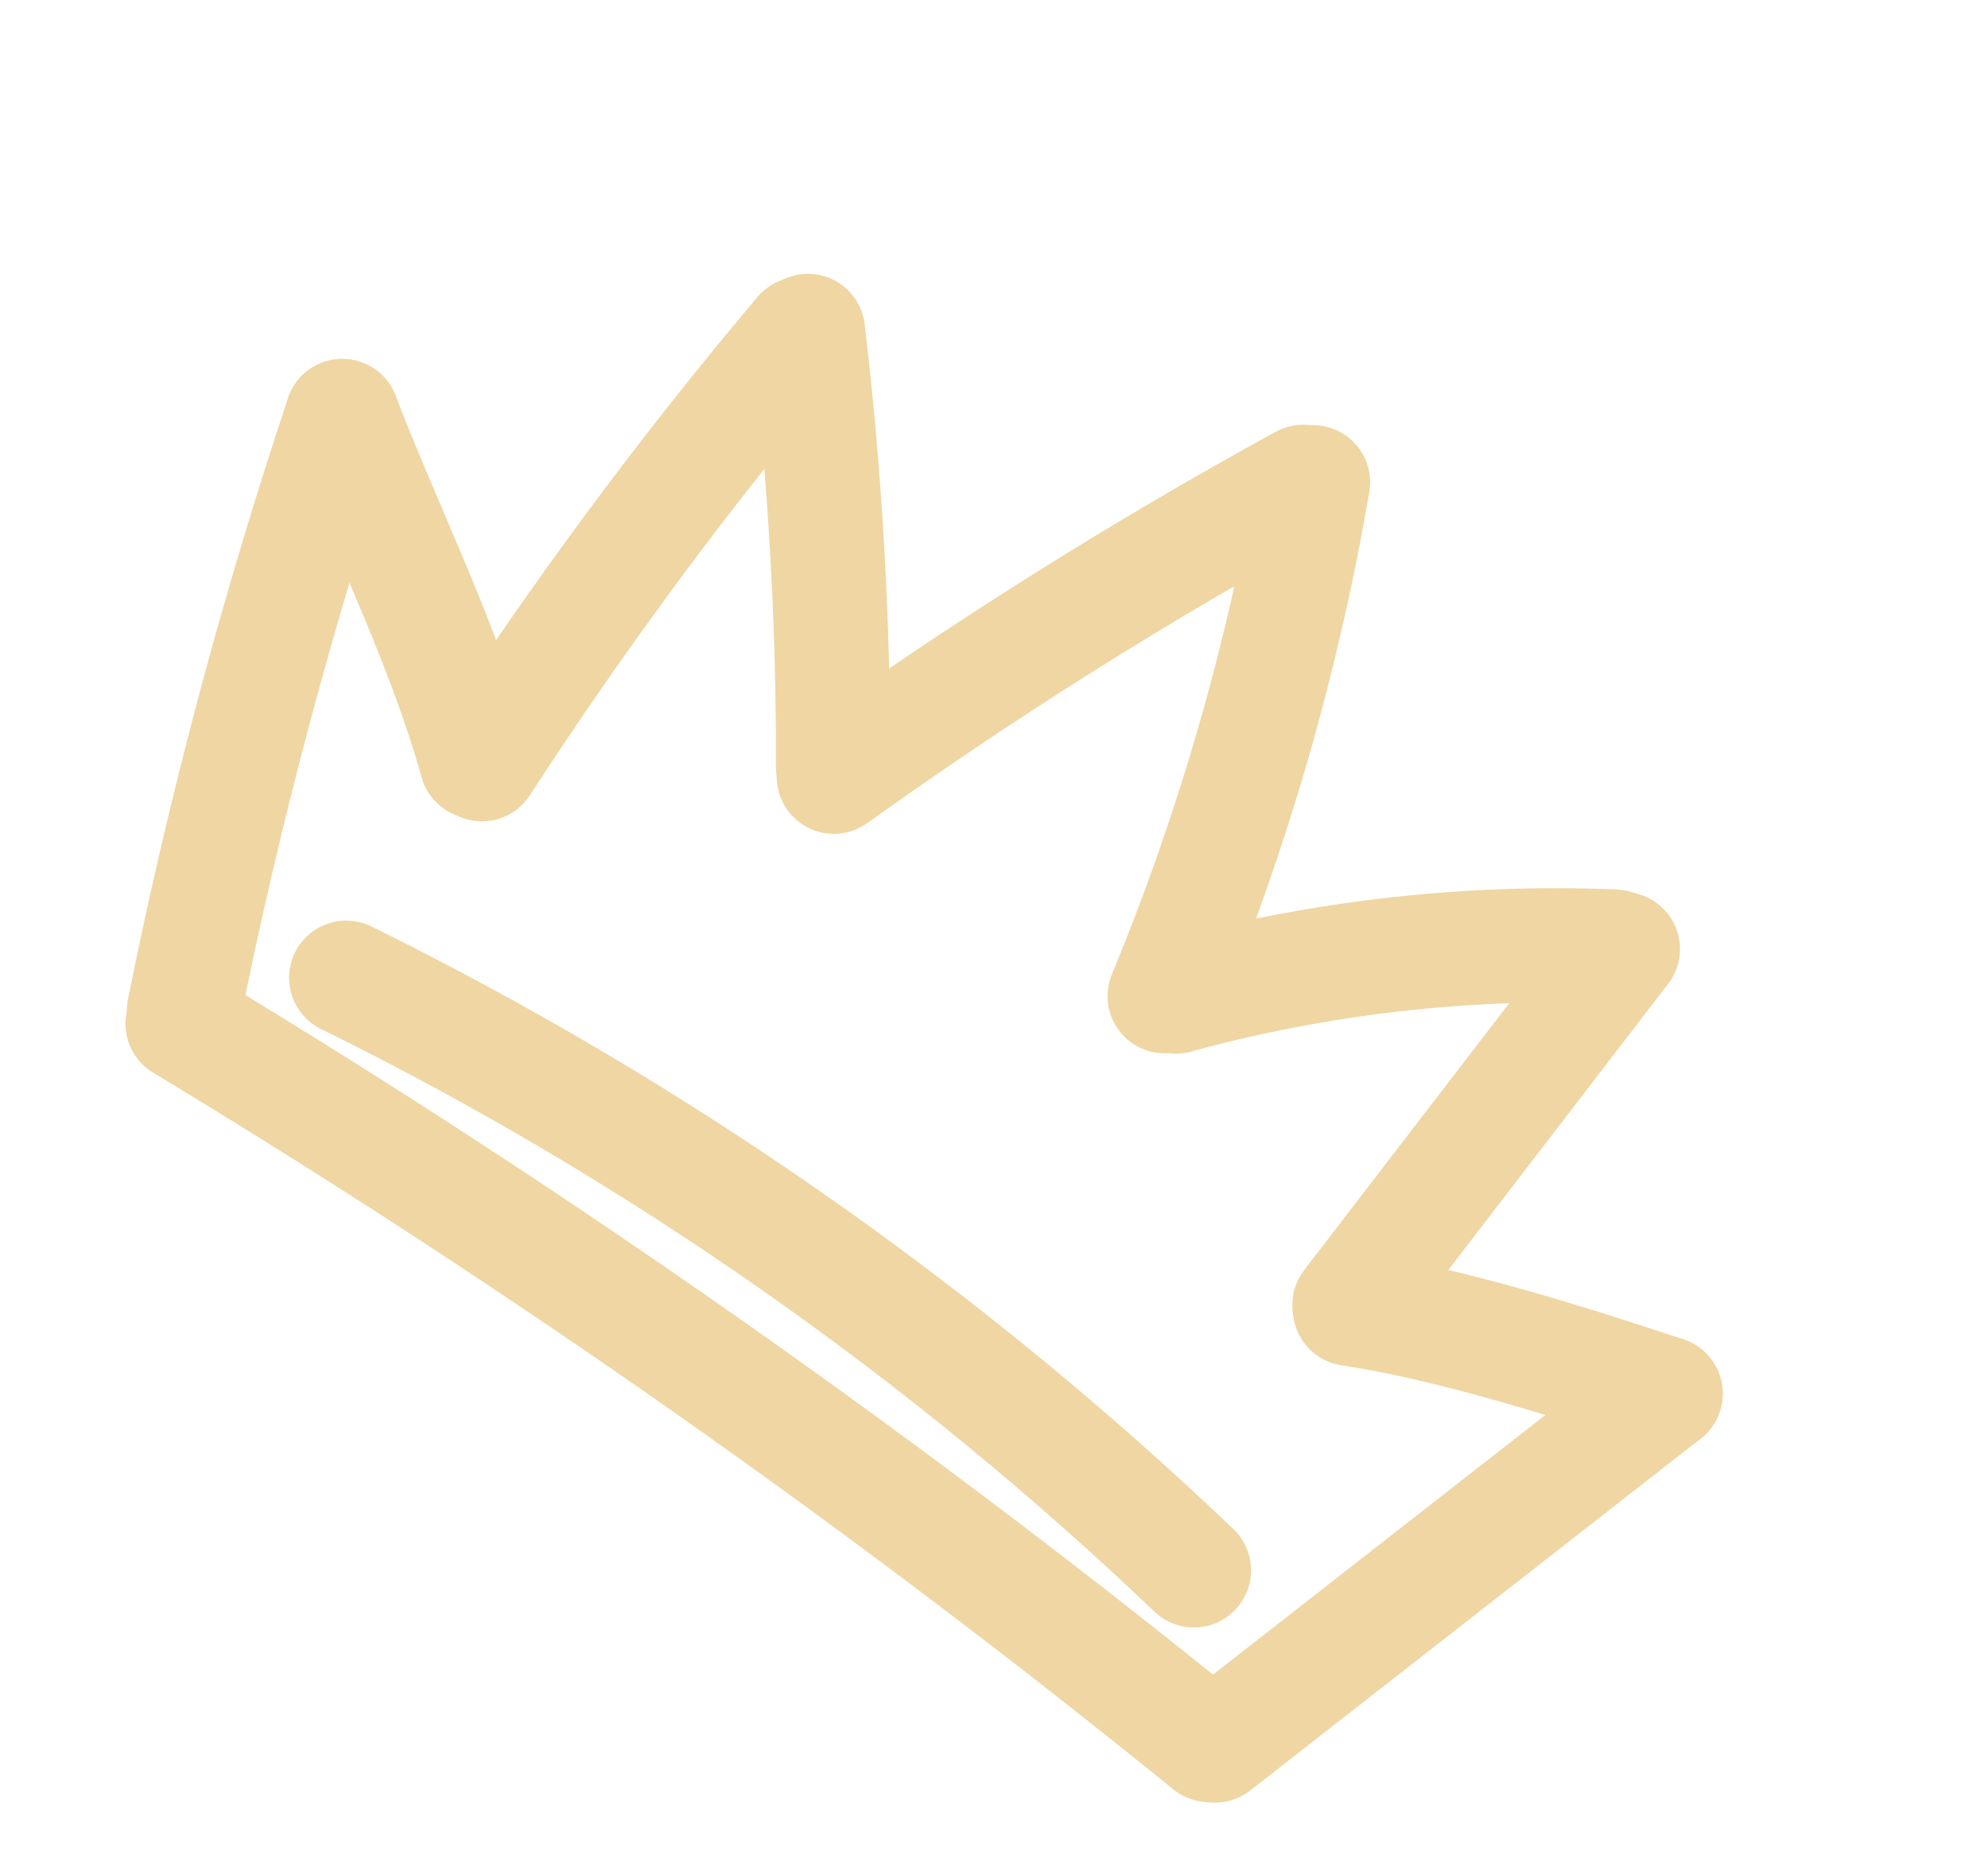 <svg width="87" height="82" viewBox="0 0 87 82" fill="none" xmlns="http://www.w3.org/2000/svg">
<path d="M14.977 18.213C12.136 26.735 9.817 35.431 8.05 44.239" stroke="#EFD6A3" stroke-width="5" stroke-linecap="round" stroke-linejoin="round"/>
<path d="M14.977 18.213C16.907 23.231 19.413 28.172 20.857 33.35" stroke="#EFD6A3" stroke-width="5" stroke-linecap="round" stroke-linejoin="round"/>
<path d="M35.061 14.61C30.017 20.587 25.349 26.885 21.091 33.451" stroke="#EFD6A3" stroke-width="5" stroke-linecap="round" stroke-linejoin="round"/>
<path d="M35.357 14.487C36.111 20.82 36.476 27.195 36.456 33.568" stroke="#EFD6A3" stroke-width="5" stroke-linecap="round" stroke-linejoin="round"/>
<path d="M57.026 21.094C49.931 24.983 43.069 29.293 36.491 34.001" stroke="#EFD6A3" stroke-width="5" stroke-linecap="round" stroke-linejoin="round"/>
<path d="M57.461 21.111C56.142 28.819 53.96 36.381 50.969 43.607" stroke="#EFD6A3" stroke-width="5" stroke-linecap="round" stroke-linejoin="round"/>
<path d="M70.646 41.433C64.188 41.169 57.691 41.91 51.46 43.622" stroke="#EFD6A3" stroke-width="5" stroke-linecap="round" stroke-linejoin="round"/>
<path d="M71.02 41.543C67.033 46.736 63.041 51.929 59.055 57.122" stroke="#EFD6A3" stroke-width="5" stroke-linecap="round" stroke-linejoin="round"/>
<path d="M72.889 61.004C68.614 59.586 63.529 57.969 59.079 57.292" stroke="#EFD6A3" stroke-width="5" stroke-linecap="round" stroke-linejoin="round"/>
<path d="M72.889 61.004C66.316 66.138 59.743 71.272 53.168 76.41" stroke="#EFD6A3" stroke-width="5" stroke-linecap="round" stroke-linejoin="round"/>
<path d="M7.99 44.812C23.672 54.284 38.696 64.842 52.918 76.383" stroke="#EFD6A3" stroke-width="5" stroke-linecap="round" stroke-linejoin="round"/>
<path d="M15.151 42.799C28.739 49.495 41.298 58.279 52.249 68.741" stroke="#EFD6A3" stroke-width="5" stroke-linecap="round" stroke-linejoin="round"/>
</svg>
